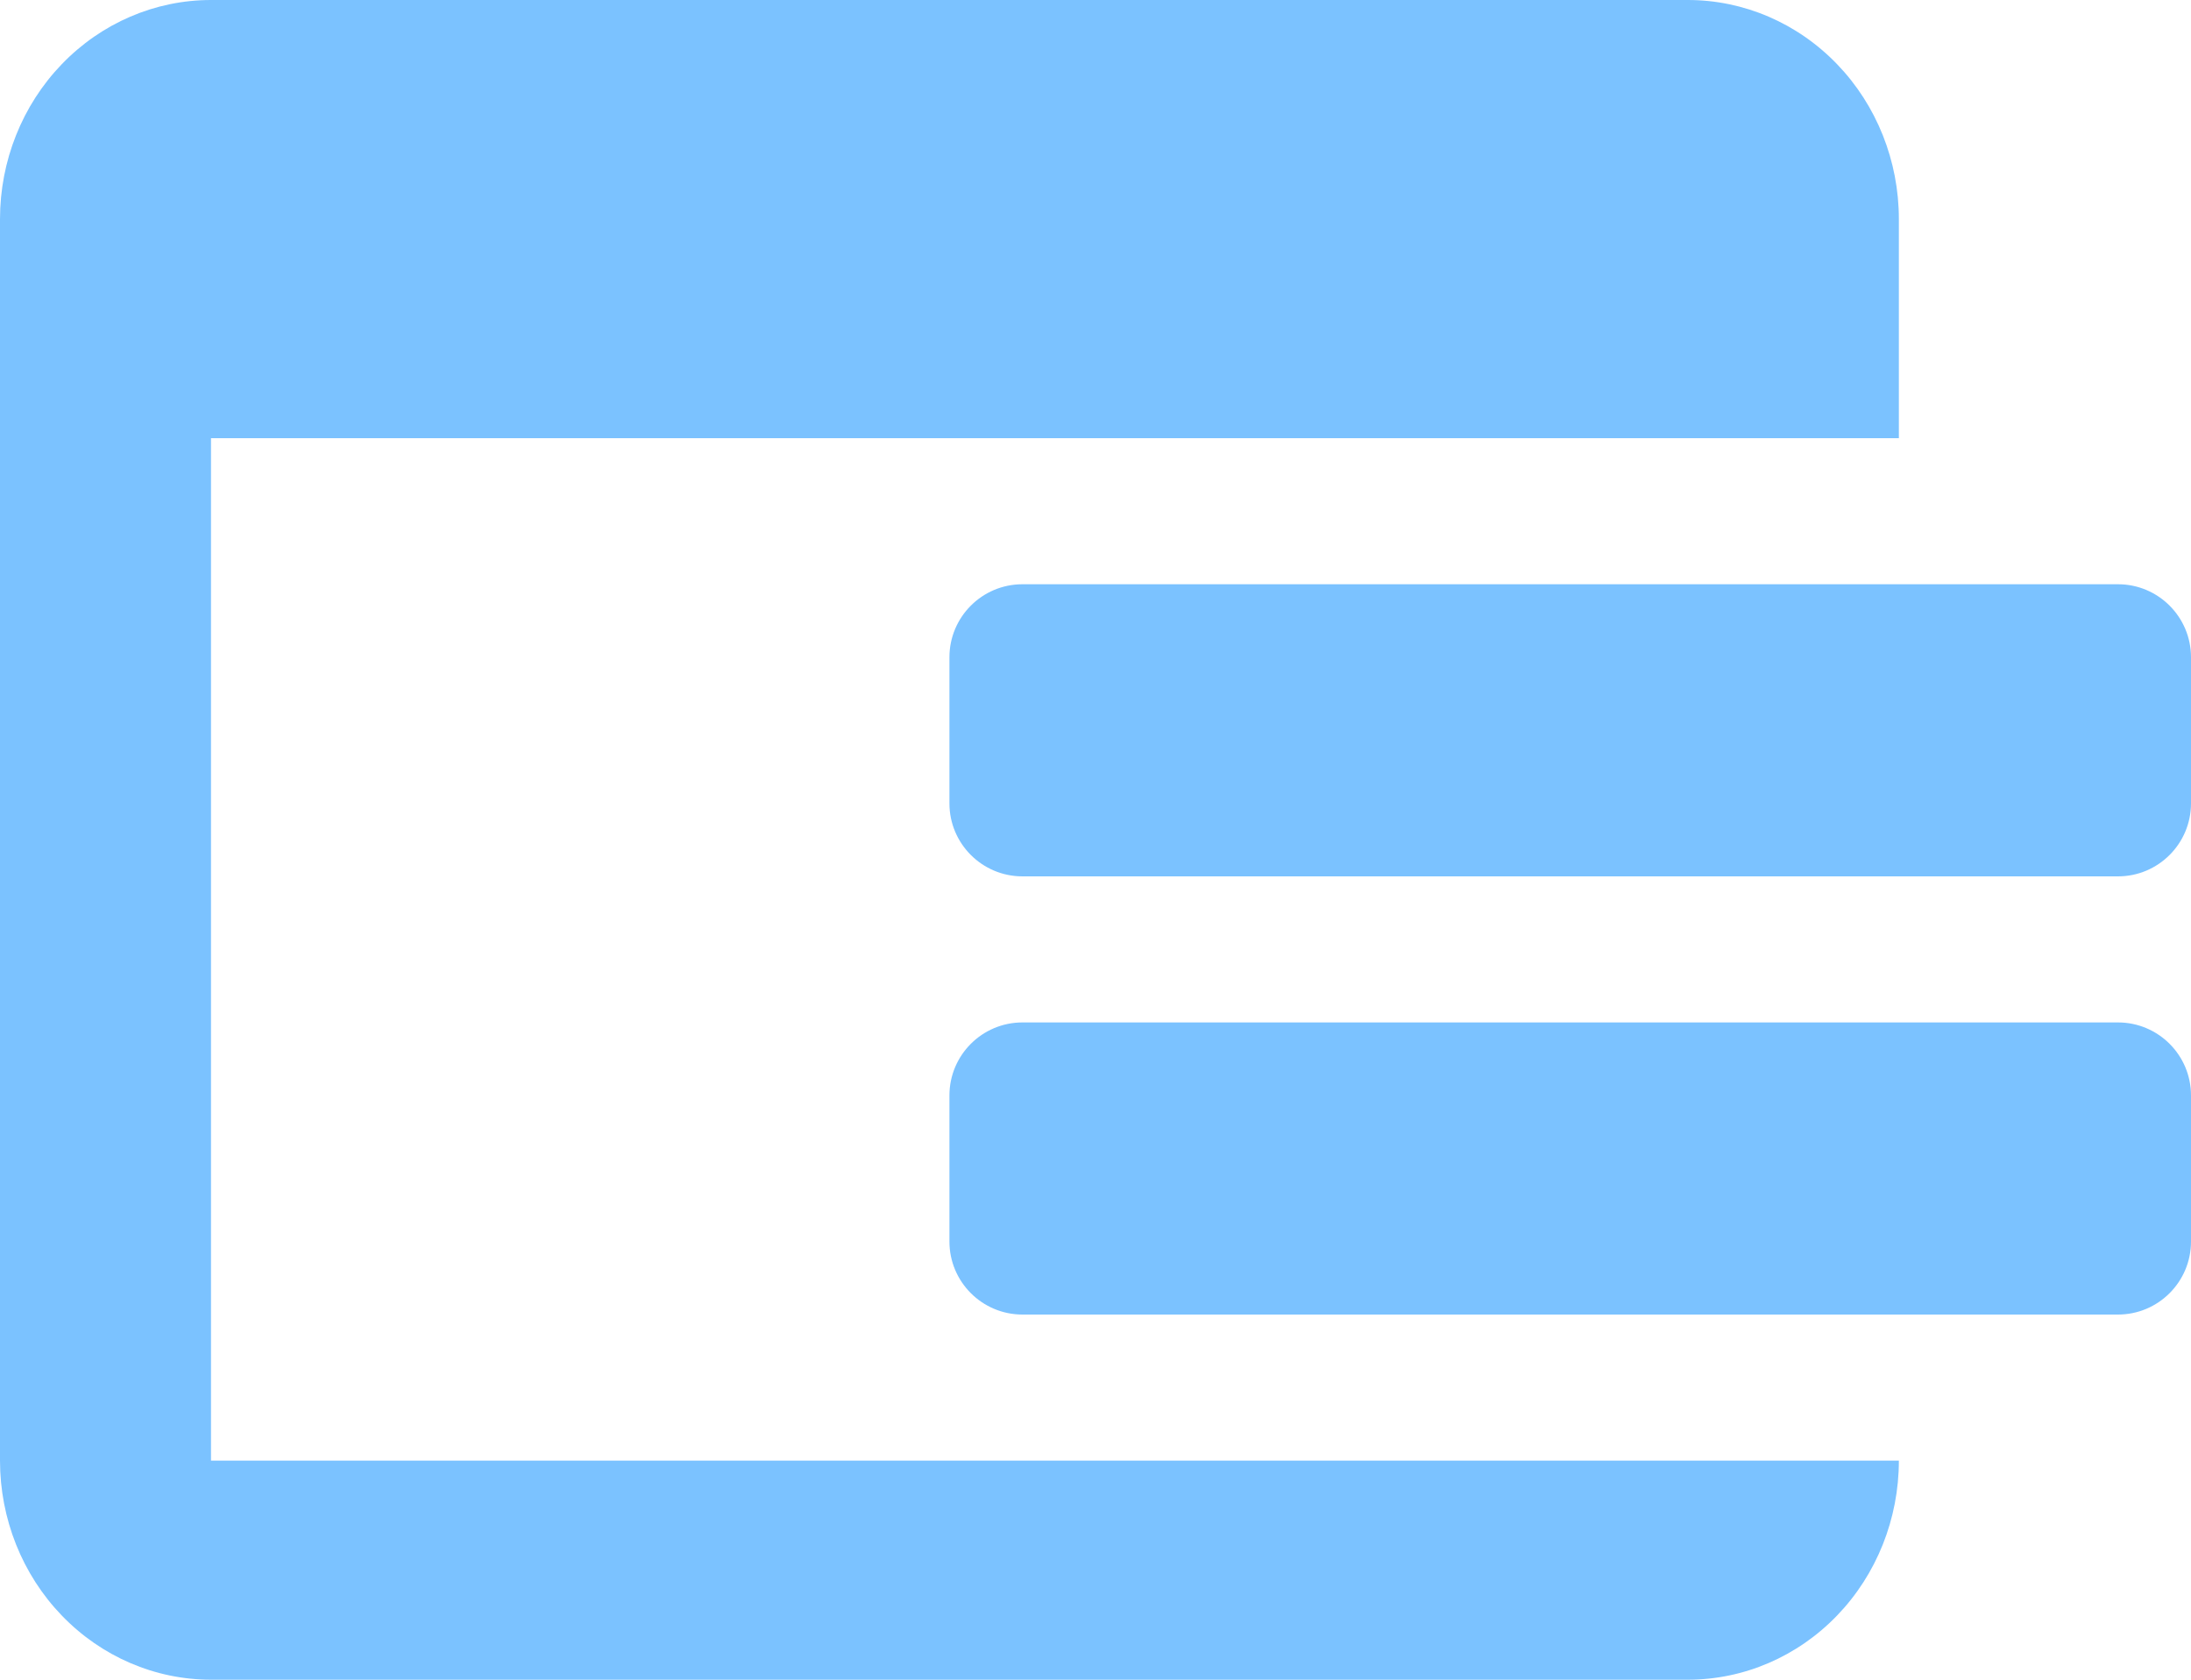 <svg width="30" height="23" viewBox="0 0 30 23" fill="none" xmlns="http://www.w3.org/2000/svg">
<path d="M25.154 0.879C24.612 0.316 23.877 0 23.111 0H2.889C2.123 0 1.388 0.316 0.846 0.879C0.304 1.441 0 2.204 0 3V20C0 20.796 0.304 21.559 0.846 22.121C1.388 22.684 2.123 23 2.889 23H23.111C23.877 23 24.612 22.684 25.154 22.121C25.696 21.559 26 20.796 26 20H2.889V6H26V3C26 2.204 25.696 1.441 25.154 0.879Z" fill="#7BC2FF"/>
<path d="M13 9C13 8.448 13.448 8 14 8H29C29.552 8 30 8.448 30 9V11C30 11.552 29.552 12 29 12H14C13.448 12 13 11.552 13 11V9Z" fill="#7BC2FF"/>
<path d="M13 15C13 14.448 13.448 14 14 14H29C29.552 14 30 14.448 30 15V17C30 17.552 29.552 18 29 18H14C13.448 18 13 17.552 13 17V15Z" fill="#7BC2FF"/>
</svg>
